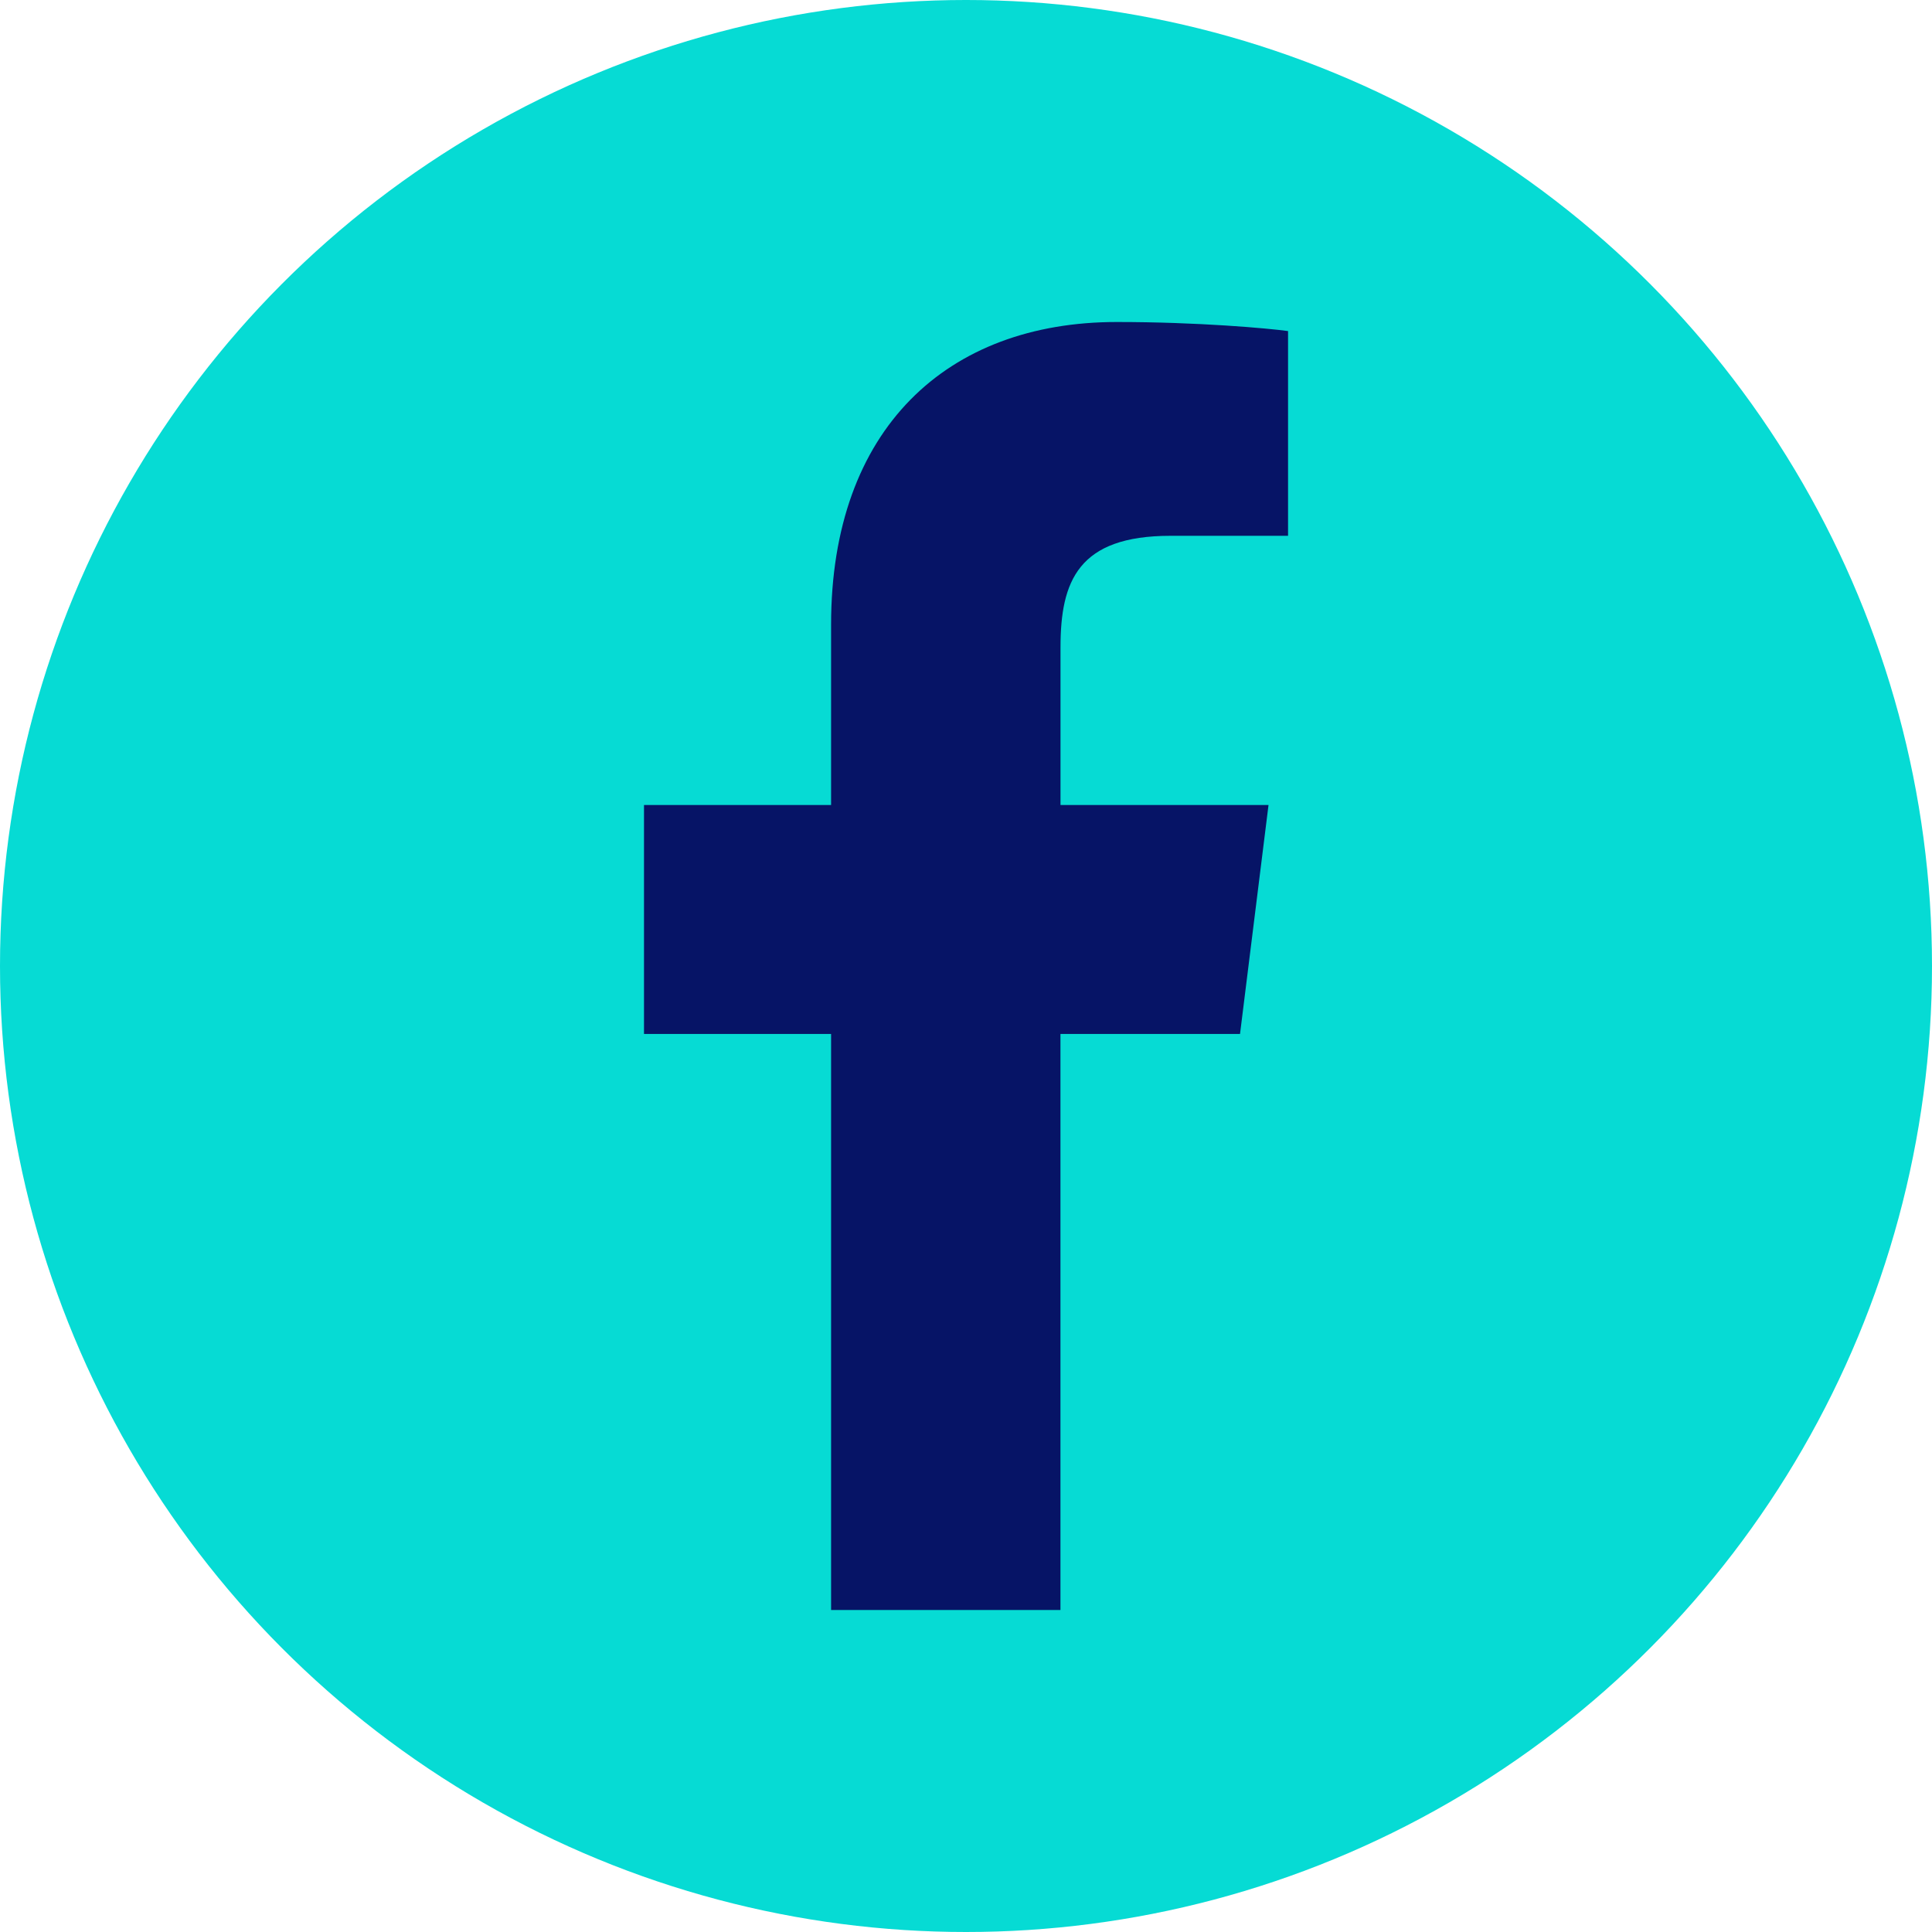 <svg xmlns="http://www.w3.org/2000/svg" viewBox="0 0 36 36"><g fill="none" fill-rule="evenodd"><circle cx="18" cy="18" r="18" fill="#06DBD4"/><path fill="#061466" fill-rule="nonzero" d="M15.486 30V19.266H12V15h3.486v-3.36C15.486 7.986 17.65 6 20.81 6c1.514 0 2.814.117 3.191.169v3.815h-2.19c-1.72 0-2.05.844-2.05 2.077V15h3.876l-.531 4.266h-3.346V30"/></g></svg>